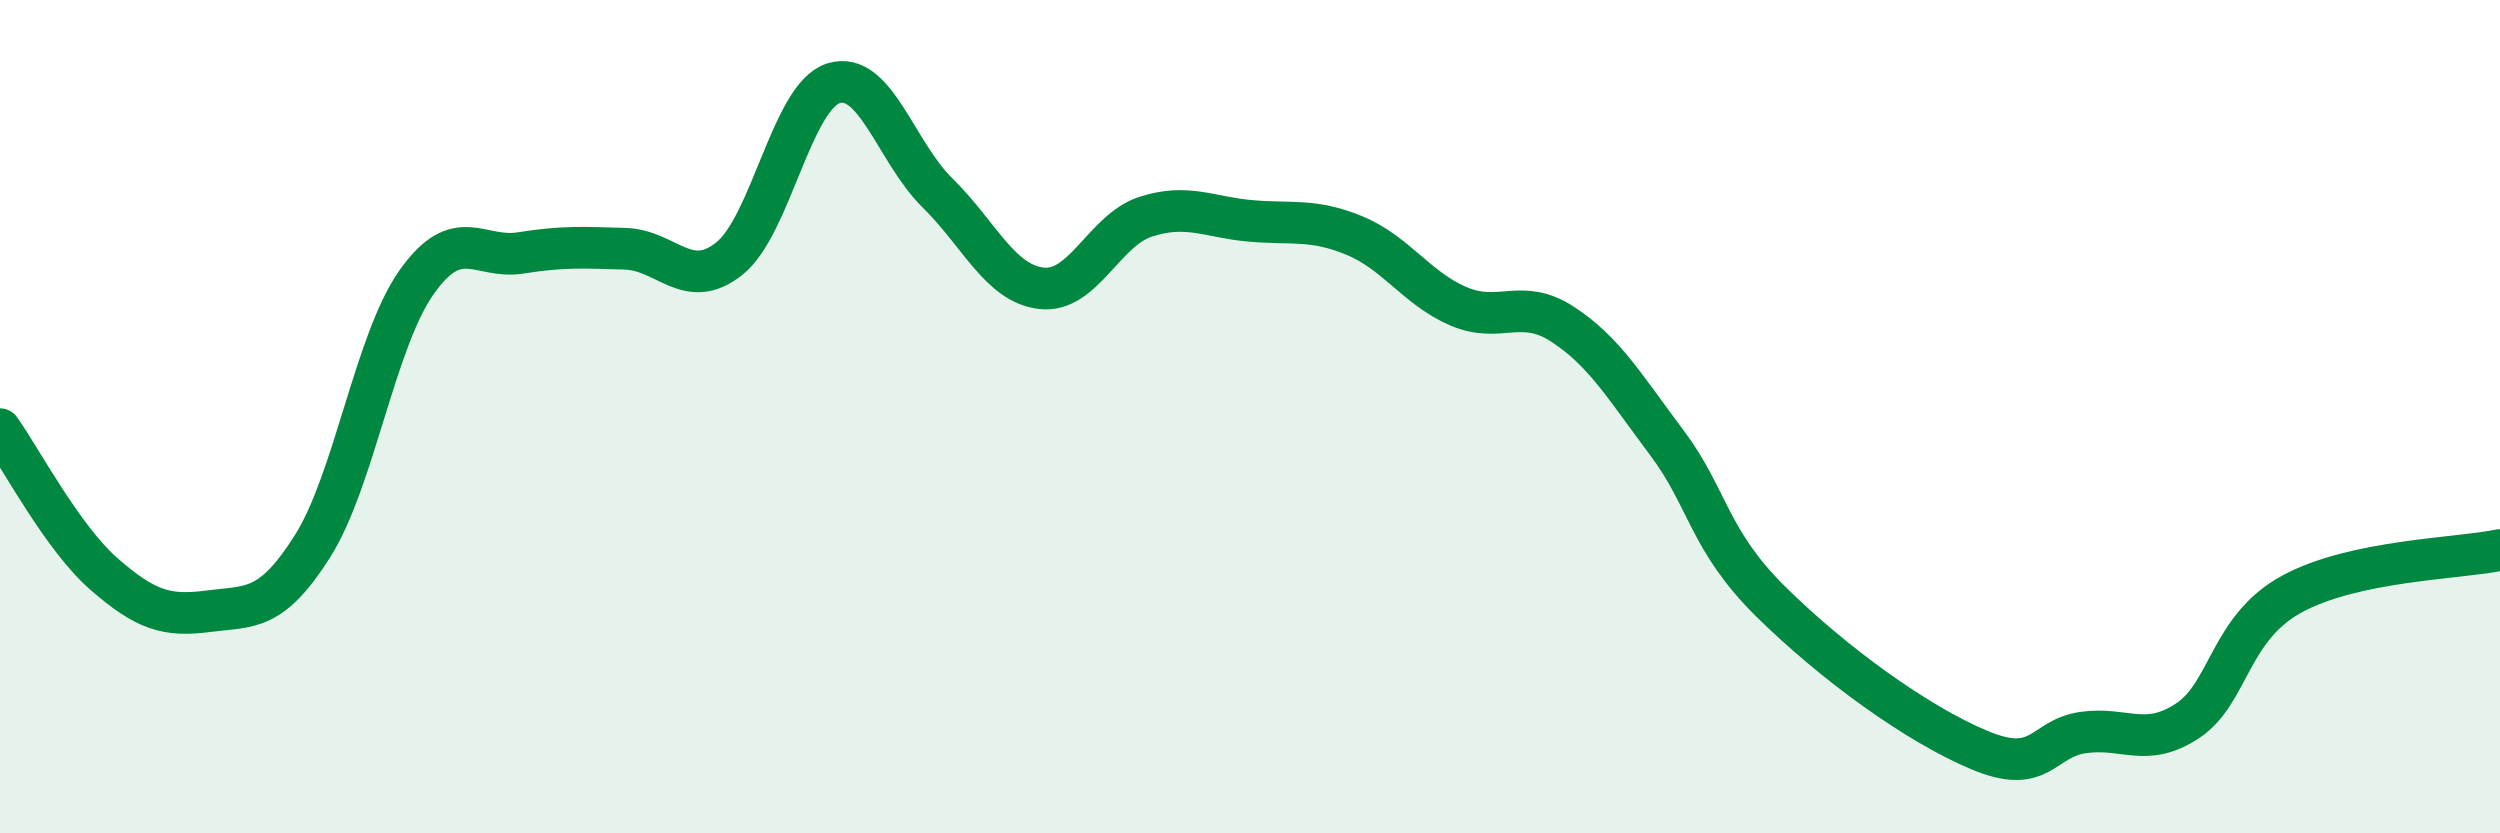 
    <svg width="60" height="20" viewBox="0 0 60 20" xmlns="http://www.w3.org/2000/svg">
      <path
        d="M 0,10.3 C 0.5,11 1.5,12.91 2.5,13.78 C 3.5,14.65 4,14.8 5,14.67 C 6,14.54 6.5,14.69 7.5,13.11 C 8.5,11.53 9,8.18 10,6.77 C 11,5.36 11.5,6.23 12.5,6.07 C 13.5,5.91 14,5.94 15,5.97 C 16,6 16.5,7 17.5,6.21 C 18.5,5.42 19,2.32 20,2 C 21,1.68 21.5,3.65 22.5,4.63 C 23.5,5.61 24,6.81 25,6.92 C 26,7.03 26.5,5.52 27.5,5.2 C 28.5,4.88 29,5.21 30,5.3 C 31,5.39 31.5,5.24 32.5,5.65 C 33.5,6.06 34,6.92 35,7.35 C 36,7.78 36.5,7.13 37.5,7.78 C 38.5,8.43 39,9.29 40,10.62 C 41,11.95 41,12.96 42.5,14.44 C 44,15.92 46,17.37 47.5,18 C 49,18.63 49,17.72 50,17.58 C 51,17.44 51.5,17.96 52.5,17.3 C 53.5,16.64 53.5,15.08 55,14.26 C 56.5,13.44 59,13.41 60,13.2L60 20L0 20Z"
        fill="#008740"
        opacity="0.1"
        stroke-linecap="round"
        stroke-linejoin="round"
      />
      <path
        d="M 0,10.3 C 0.5,11 1.5,12.91 2.5,13.78 C 3.5,14.65 4,14.8 5,14.67 C 6,14.54 6.5,14.69 7.5,13.11 C 8.5,11.53 9,8.18 10,6.77 C 11,5.36 11.5,6.23 12.5,6.07 C 13.5,5.91 14,5.94 15,5.97 C 16,6 16.5,7 17.5,6.21 C 18.5,5.42 19,2.32 20,2 C 21,1.68 21.5,3.65 22.5,4.63 C 23.5,5.61 24,6.81 25,6.92 C 26,7.03 26.5,5.52 27.5,5.2 C 28.5,4.88 29,5.21 30,5.3 C 31,5.39 31.5,5.24 32.5,5.65 C 33.5,6.06 34,6.92 35,7.35 C 36,7.78 36.5,7.13 37.5,7.78 C 38.5,8.43 39,9.29 40,10.62 C 41,11.95 41,12.96 42.5,14.44 C 44,15.92 46,17.37 47.5,18 C 49,18.63 49,17.72 50,17.58 C 51,17.44 51.5,17.96 52.5,17.3 C 53.5,16.64 53.5,15.08 55,14.26 C 56.5,13.44 59,13.41 60,13.2"
        stroke="#008740"
        stroke-width="1"
        fill="none"
        stroke-linecap="round"
        stroke-linejoin="round"
      />
    </svg>
  